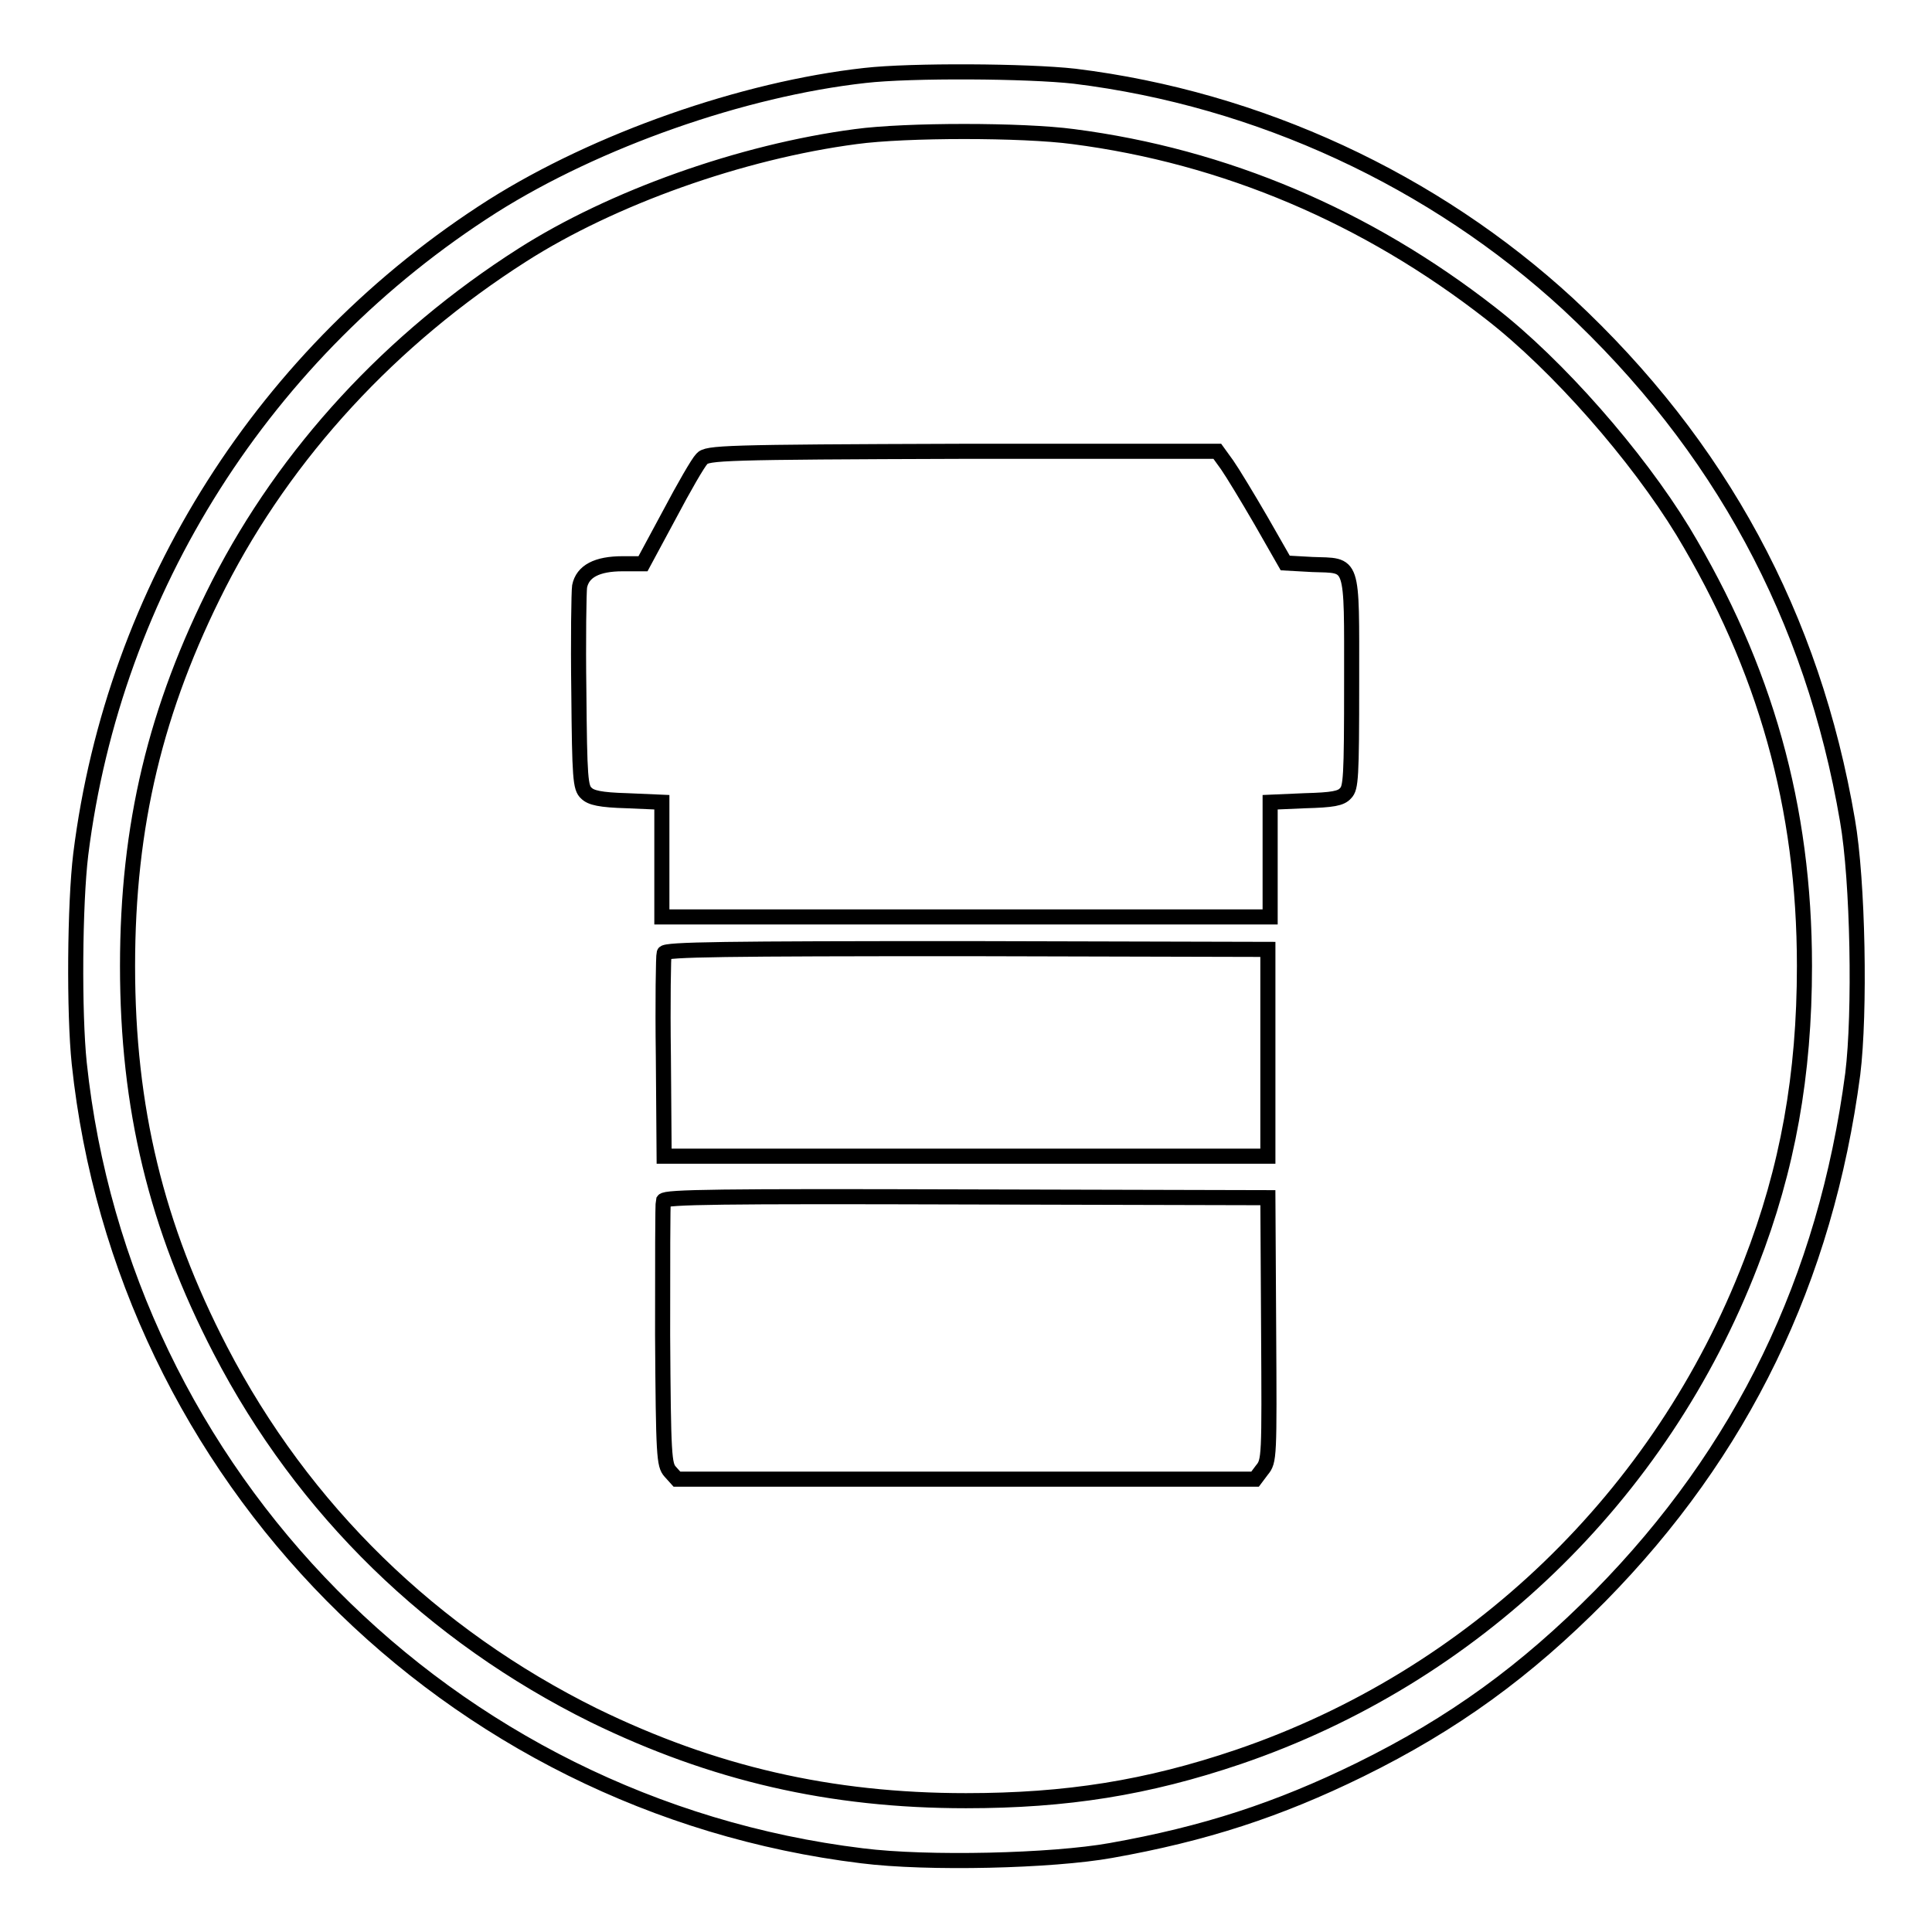 <?xml version="1.0" encoding="utf-8"?>
<!-- Svg Vector Icons : http://www.onlinewebfonts.com/icon -->
<!DOCTYPE svg PUBLIC "-//W3C//DTD SVG 1.1//EN" "http://www.w3.org/Graphics/SVG/1.1/DTD/svg11.dtd">
<svg version="1.1" xmlns="http://www.w3.org/2000/svg" xmlns:xlink="http://www.w3.org/1999/xlink" x="0px" y="0px" viewBox="0 0 256 256" enable-background="new 0 0 256 256" xml:space="preserve">
<g><g><g><path stroke-width="2" fill-opacity="0" stroke="#000000"  d="M114.6,10c-16.2,1.8-35.5,8.6-49.3,17.3C35.1,46.5,15.1,78,10.7,113.2c-0.8,6.6-0.9,21-0.2,27.7c5.8,54.7,48.9,98.3,103.7,105c8.7,1.1,25.2,0.7,33-0.7c12.4-2.2,22.2-5.4,33-10.7c12.4-6.1,22-13.1,31.8-23c18.8-19.1,29.9-41.9,33.5-69.2c1-8.1,0.7-25.6-0.7-33.6c-4.6-27-16.9-49.7-37-68.4c-17.8-16.4-41-27.2-65.4-30.2C136.2,9.4,120.7,9.3,114.6,10z M142.2,18.1c20.1,2.6,38.9,10.6,55.3,23.4c8.9,6.9,19.4,18.9,25.5,28.9c10.9,18.1,16.1,36.5,16.1,57.6c0,14.4-2.2,26.8-7.1,39.4c-11.9,30.9-36.8,54.8-67.9,65.4c-12.1,4.1-22.8,5.8-36.1,5.8c-18,0-33.5-3.6-49.3-11.3c-21.4-10.6-38.5-27.2-49.5-48.4c-8.5-16.4-12.3-32.1-12.3-50.9c0-18.6,3.7-34.1,12.1-50.6C37.9,60,51.8,44.9,69.2,33.8c11.9-7.6,29-13.7,44.2-15.7C120,17.2,135.5,17.2,142.2,18.1z"/><path stroke-width="2" fill-opacity="0" stroke="#000000"  d="M93,60.8c-0.5,0.5-2.4,3.8-4.3,7.4l-3.5,6.5l-2.7,0c-3.4,0-5.3,1-5.7,3c-0.1,0.7-0.2,7-0.1,14c0.1,11.4,0.2,12.7,1,13.4c0.6,0.6,1.8,0.9,5.4,1l4.6,0.2v7.6v7.6H128h40.3v-7.6v-7.6l4.6-0.2c3.7-0.1,4.8-0.3,5.4-1c0.7-0.7,0.8-2,0.8-14.7c0-16.4,0.3-15.4-5.2-15.6l-3.6-0.2l-3.2-5.6c-1.8-3.1-3.8-6.4-4.5-7.4l-1.3-1.8h-33.8C95.7,59.9,93.7,60,93,60.8z"/><path stroke-width="2" fill-opacity="0" stroke="#000000"  d="M88,126.3c-0.1,0.3-0.2,6.5-0.1,13.7l0.1,13.2h40h40v-13.7v-13.7l-39.9-0.1C96.2,125.7,88.1,125.8,88,126.3z"/><path stroke-width="2" fill-opacity="0" stroke="#000000"  d="M87.9,159.1c-0.1,0.3-0.1,8.3-0.1,17.8c0.1,16.1,0.2,17.2,1,18.1l0.9,1h38.3h38.3l0.9-1.2c1-1.2,1-1.6,0.9-18.7l-0.1-17.4l-39.9-0.1C95.4,158.5,88.2,158.6,87.9,159.1z"/></g></g></g>
</svg>